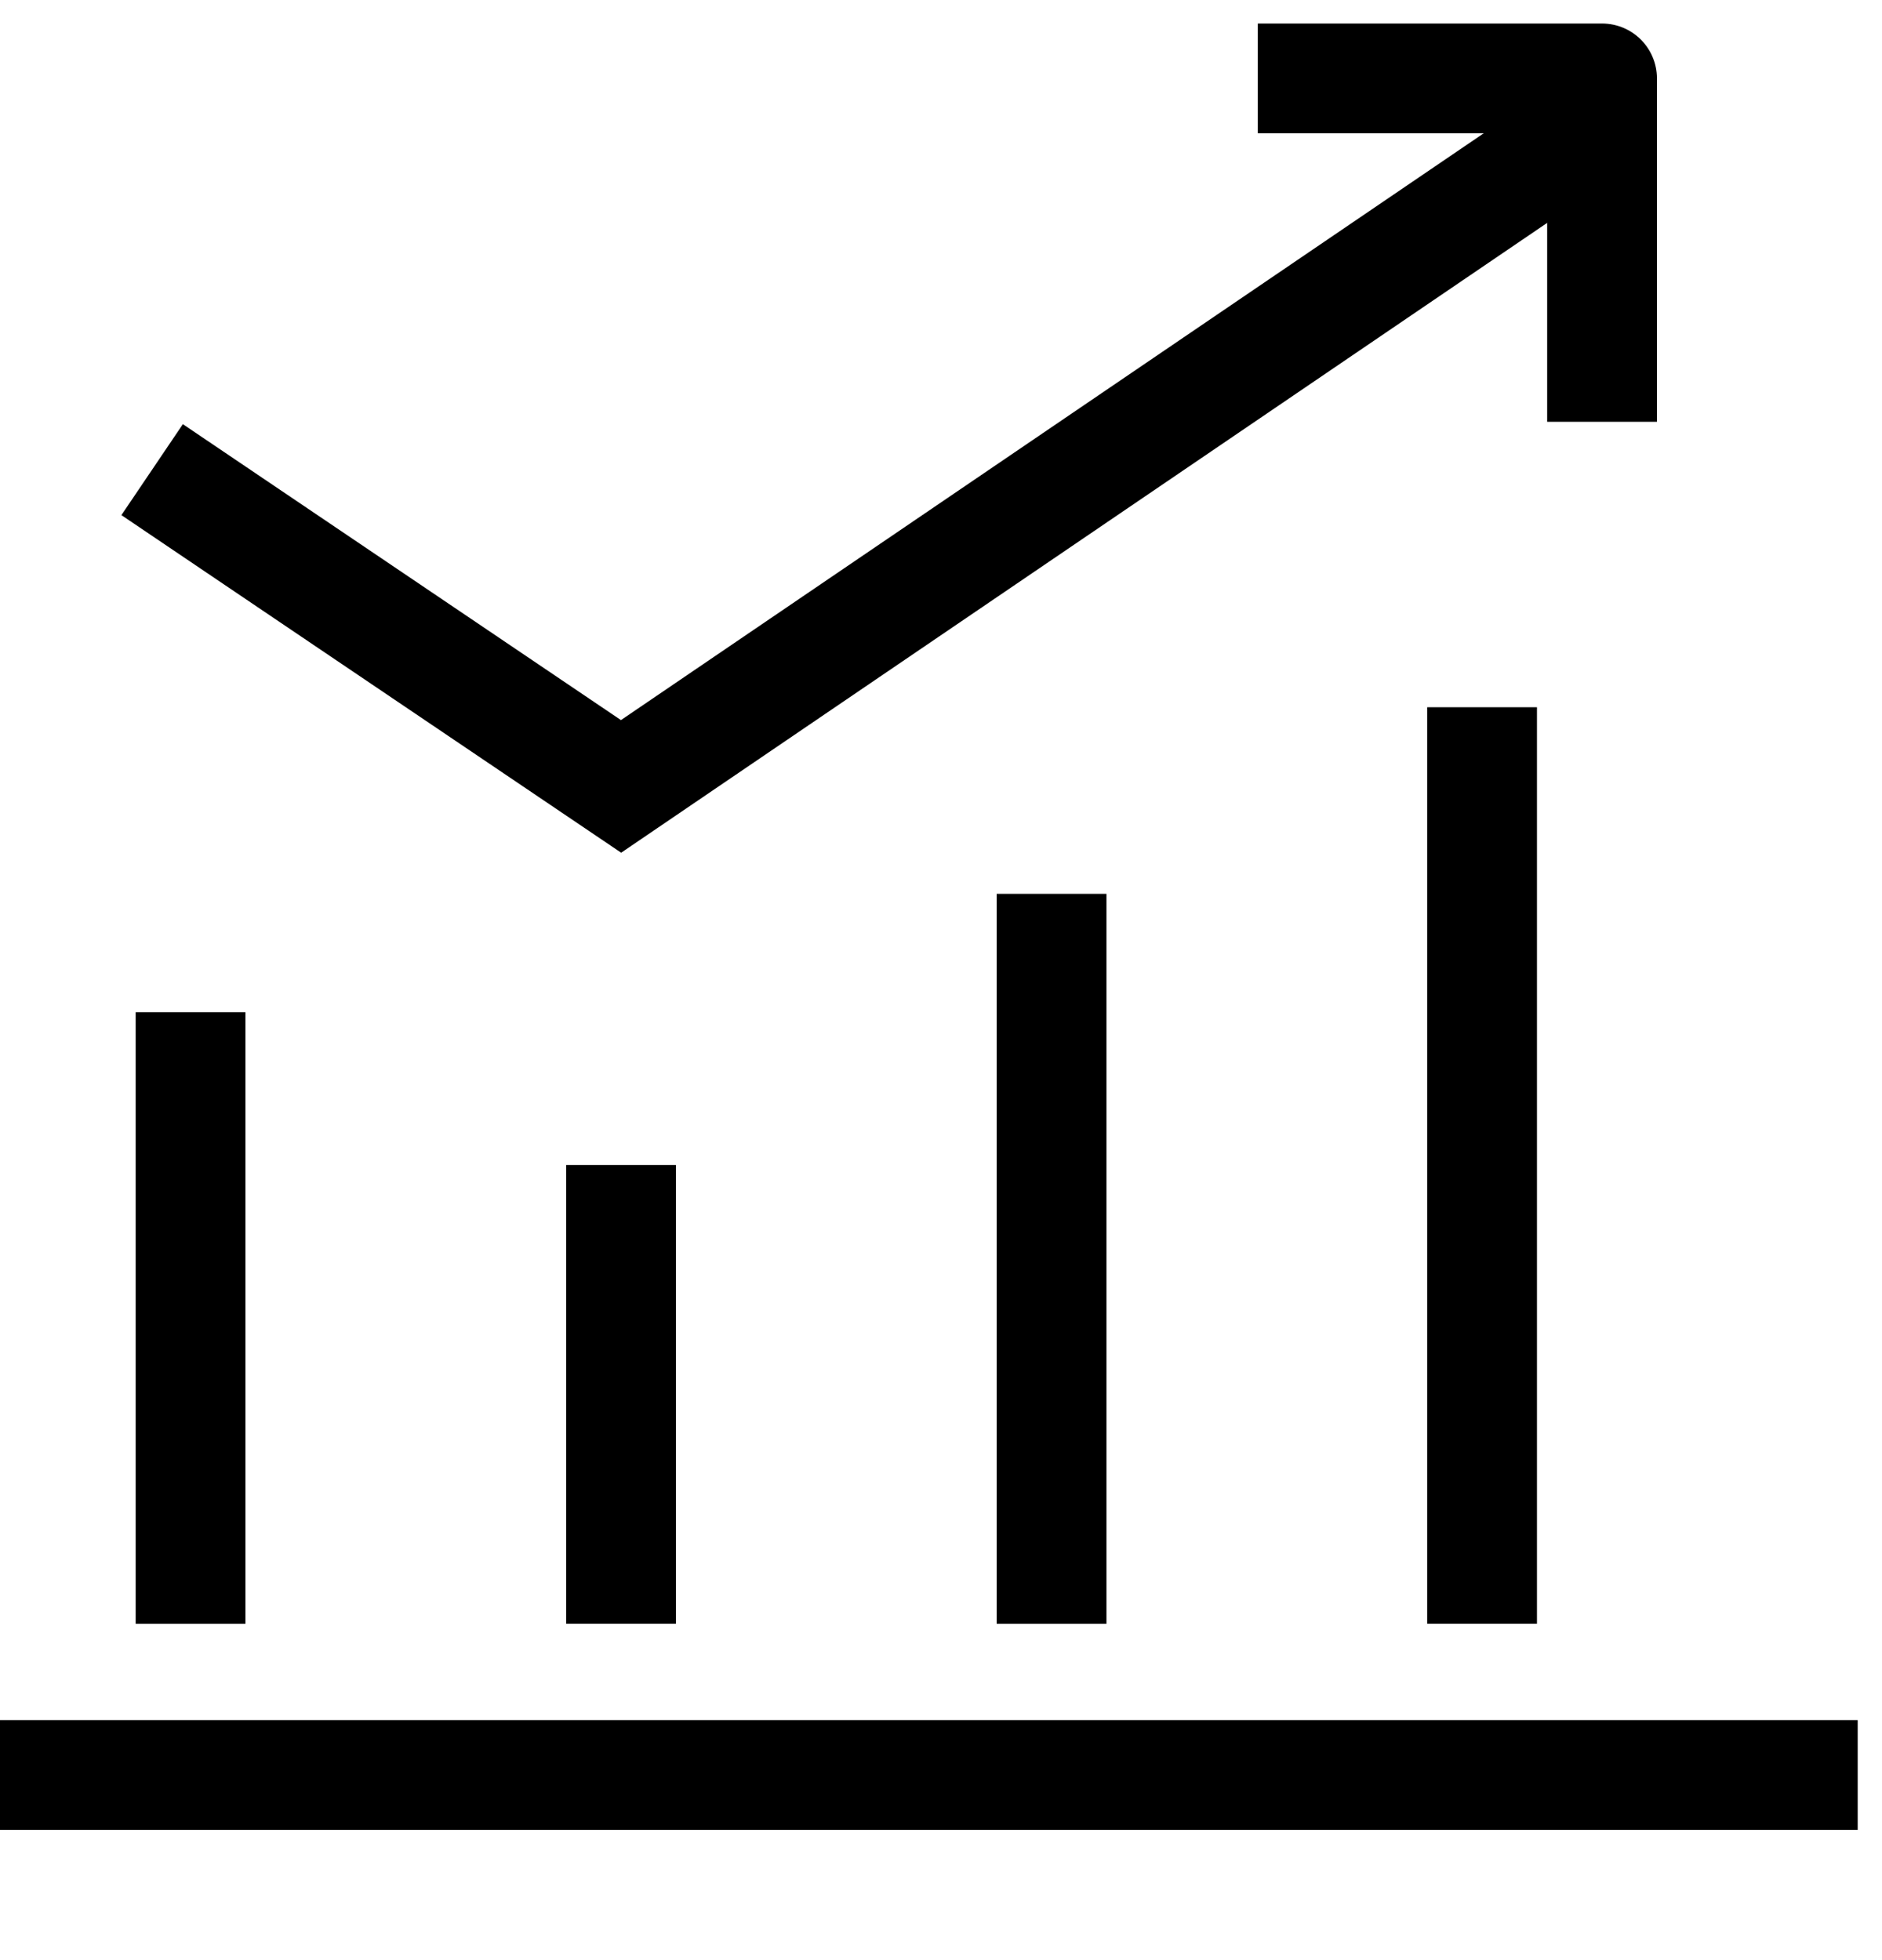 <svg width="24" height="25" viewBox="0 0 24 25" fill="none" xmlns="http://www.w3.org/2000/svg">
<path d="M20.43 1.52L7.92 10.03L1.94 5.99" stroke="black" stroke-width="1.4"/>
<path d="M16.04 1H20.43V5.38" stroke="black" stroke-width="1.4" stroke-linejoin="round"/>
<path d="M23.69 22.639H0" stroke="black" stroke-width="1.4" stroke-linejoin="round"/>
<path d="M18.9 20.709V9.02" stroke="black" stroke-width="1.4" stroke-linejoin="round"/>
<path d="M13.41 20.71V11.4" stroke="black" stroke-width="1.4" stroke-linejoin="round"/>
<path d="M7.92 20.709V14.859" stroke="black" stroke-width="1.4" stroke-linejoin="round"/>
<path d="M2.43 20.71V12.91" stroke="black" stroke-width="1.4" stroke-linejoin="round"/>
</svg>
